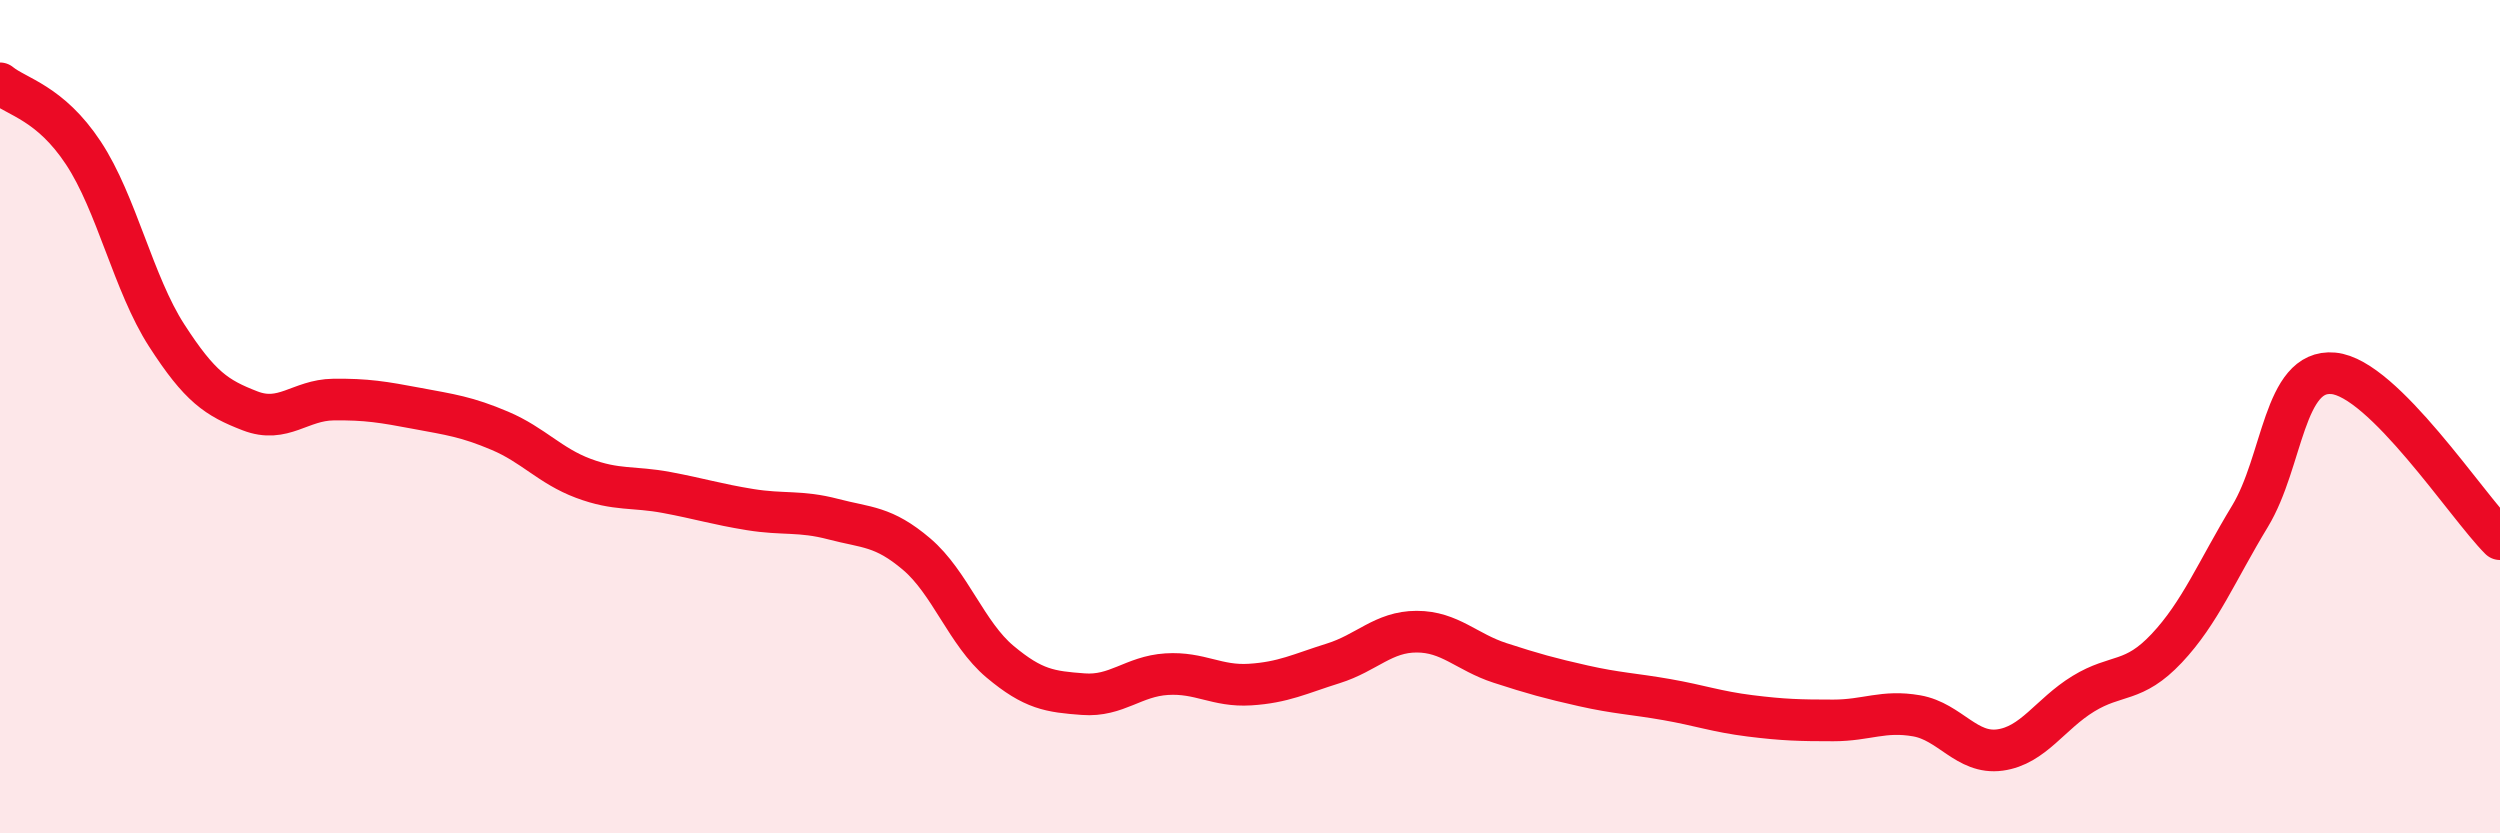 
    <svg width="60" height="20" viewBox="0 0 60 20" xmlns="http://www.w3.org/2000/svg">
      <path
        d="M 0,2 C 0.4,2.33 1.2,2.46 2,3.67 C 2.8,4.88 3.2,6.81 4,8.05 C 4.8,9.29 5.2,9.55 6,9.86 C 6.8,10.17 7.2,9.6 8,9.59 C 8.8,9.58 9.2,9.65 10,9.8 C 10.8,9.95 11.2,10 12,10.34 C 12.8,10.68 13.2,11.18 14,11.48 C 14.8,11.78 15.2,11.67 16,11.82 C 16.8,11.97 17.2,12.1 18,12.23 C 18.8,12.36 19.2,12.25 20,12.46 C 20.8,12.67 21.2,12.62 22,13.3 C 22.8,13.98 23.2,15.21 24,15.88 C 24.8,16.55 25.2,16.6 26,16.66 C 26.8,16.72 27.2,16.23 28,16.18 C 28.8,16.13 29.2,16.48 30,16.43 C 30.8,16.38 31.2,16.17 32,15.92 C 32.8,15.67 33.2,15.16 34,15.16 C 34.8,15.16 35.2,15.65 36,15.91 C 36.8,16.17 37.2,16.28 38,16.46 C 38.8,16.64 39.2,16.65 40,16.79 C 40.8,16.93 41.2,17.08 42,17.18 C 42.8,17.28 43.2,17.29 44,17.29 C 44.8,17.29 45.2,17.04 46,17.18 C 46.8,17.32 47.2,18.11 48,18 C 48.8,17.89 49.2,17.14 50,16.65 C 50.8,16.16 51.2,16.41 52,15.56 C 52.8,14.71 53.2,13.71 54,12.39 C 54.8,11.07 54.8,8.85 56,8.96 C 57.2,9.07 59.2,12.14 60,12.94L60 20L0 20Z"
        fill="#EB0A25"
        opacity="0.1"
        stroke-linecap="round"
        stroke-linejoin="round"
      />
      <path
        d="M 0,2 C 0.4,2.33 1.2,2.46 2,3.67 C 2.8,4.88 3.2,6.81 4,8.05 C 4.8,9.29 5.2,9.55 6,9.86 C 6.8,10.17 7.2,9.6 8,9.59 C 8.8,9.58 9.2,9.65 10,9.8 C 10.8,9.95 11.2,10 12,10.34 C 12.8,10.68 13.2,11.18 14,11.48 C 14.8,11.78 15.2,11.67 16,11.82 C 16.8,11.97 17.2,12.1 18,12.23 C 18.8,12.36 19.2,12.25 20,12.46 C 20.8,12.67 21.2,12.62 22,13.3 C 22.8,13.98 23.2,15.21 24,15.88 C 24.8,16.55 25.2,16.6 26,16.66 C 26.8,16.72 27.2,16.23 28,16.18 C 28.8,16.13 29.2,16.48 30,16.43 C 30.8,16.38 31.2,16.17 32,15.92 C 32.8,15.67 33.2,15.16 34,15.16 C 34.8,15.16 35.2,15.65 36,15.91 C 36.8,16.17 37.2,16.28 38,16.46 C 38.8,16.64 39.2,16.65 40,16.79 C 40.8,16.93 41.2,17.08 42,17.18 C 42.8,17.28 43.2,17.29 44,17.29 C 44.8,17.29 45.2,17.04 46,17.18 C 46.8,17.32 47.2,18.11 48,18 C 48.8,17.89 49.2,17.14 50,16.65 C 50.8,16.16 51.2,16.41 52,15.56 C 52.8,14.71 53.2,13.71 54,12.39 C 54.8,11.07 54.8,8.85 56,8.96 C 57.2,9.07 59.2,12.14 60,12.94"
        stroke="#EB0A25"
        stroke-width="1"
        fill="none"
        stroke-linecap="round"
        stroke-linejoin="round"
      />
    </svg>
  